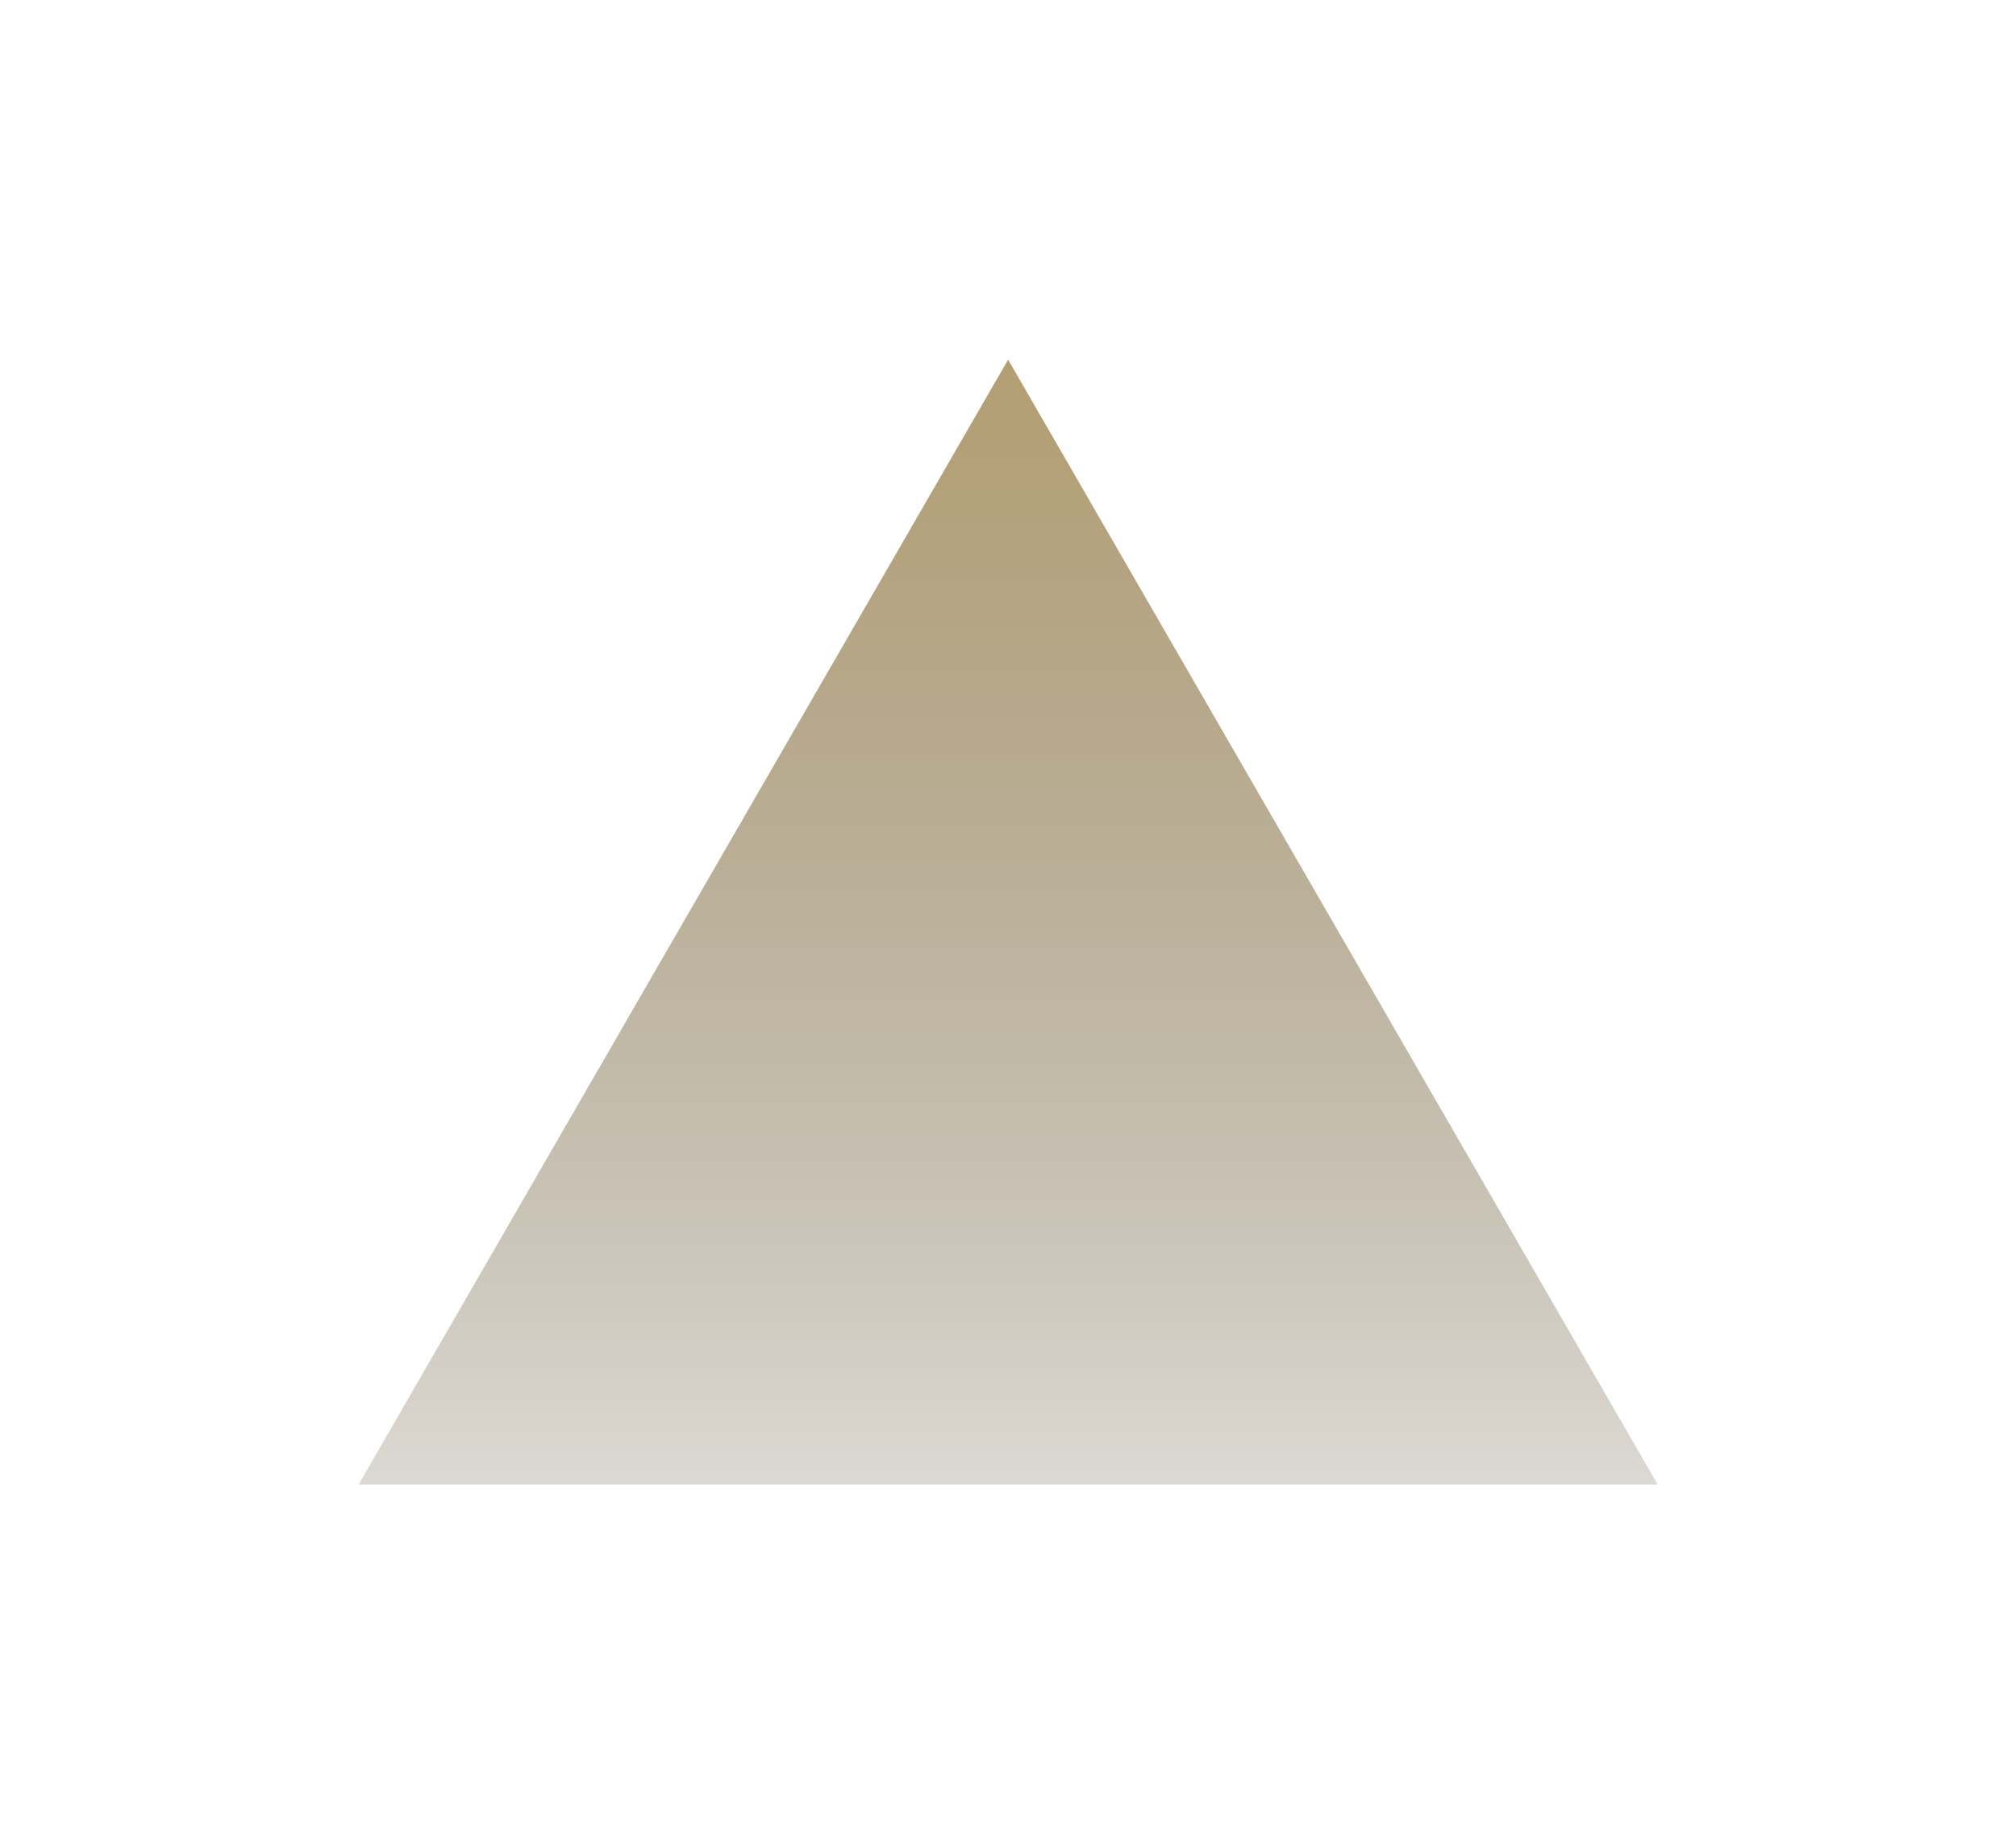 <?xml version="1.0" encoding="UTF-8"?> <svg xmlns="http://www.w3.org/2000/svg" width="844" height="772" viewBox="0 0 844 772" fill="none"> <g filter="url(#filter0_f_39_30)"> <path d="M422.055 150.585L693.987 621.585H150.123L422.055 150.585Z" fill="url(#paint0_linear_39_30)"></path> </g> <defs> <filter id="filter0_f_39_30" x="0.123" y="0.585" width="843.864" height="771" filterUnits="userSpaceOnUse" color-interpolation-filters="sRGB"> <feFlood flood-opacity="0" result="BackgroundImageFix"></feFlood> <feBlend mode="normal" in="SourceGraphic" in2="BackgroundImageFix" result="shape"></feBlend> <feGaussianBlur stdDeviation="75" result="effect1_foregroundBlur_39_30"></feGaussianBlur> </filter> <linearGradient id="paint0_linear_39_30" x1="422.055" y1="150.585" x2="422.055" y2="778.585" gradientUnits="userSpaceOnUse"> <stop stop-color="#B49F73"></stop> <stop offset="1" stop-color="#5E5542" stop-opacity="0"></stop> </linearGradient> </defs> </svg> 